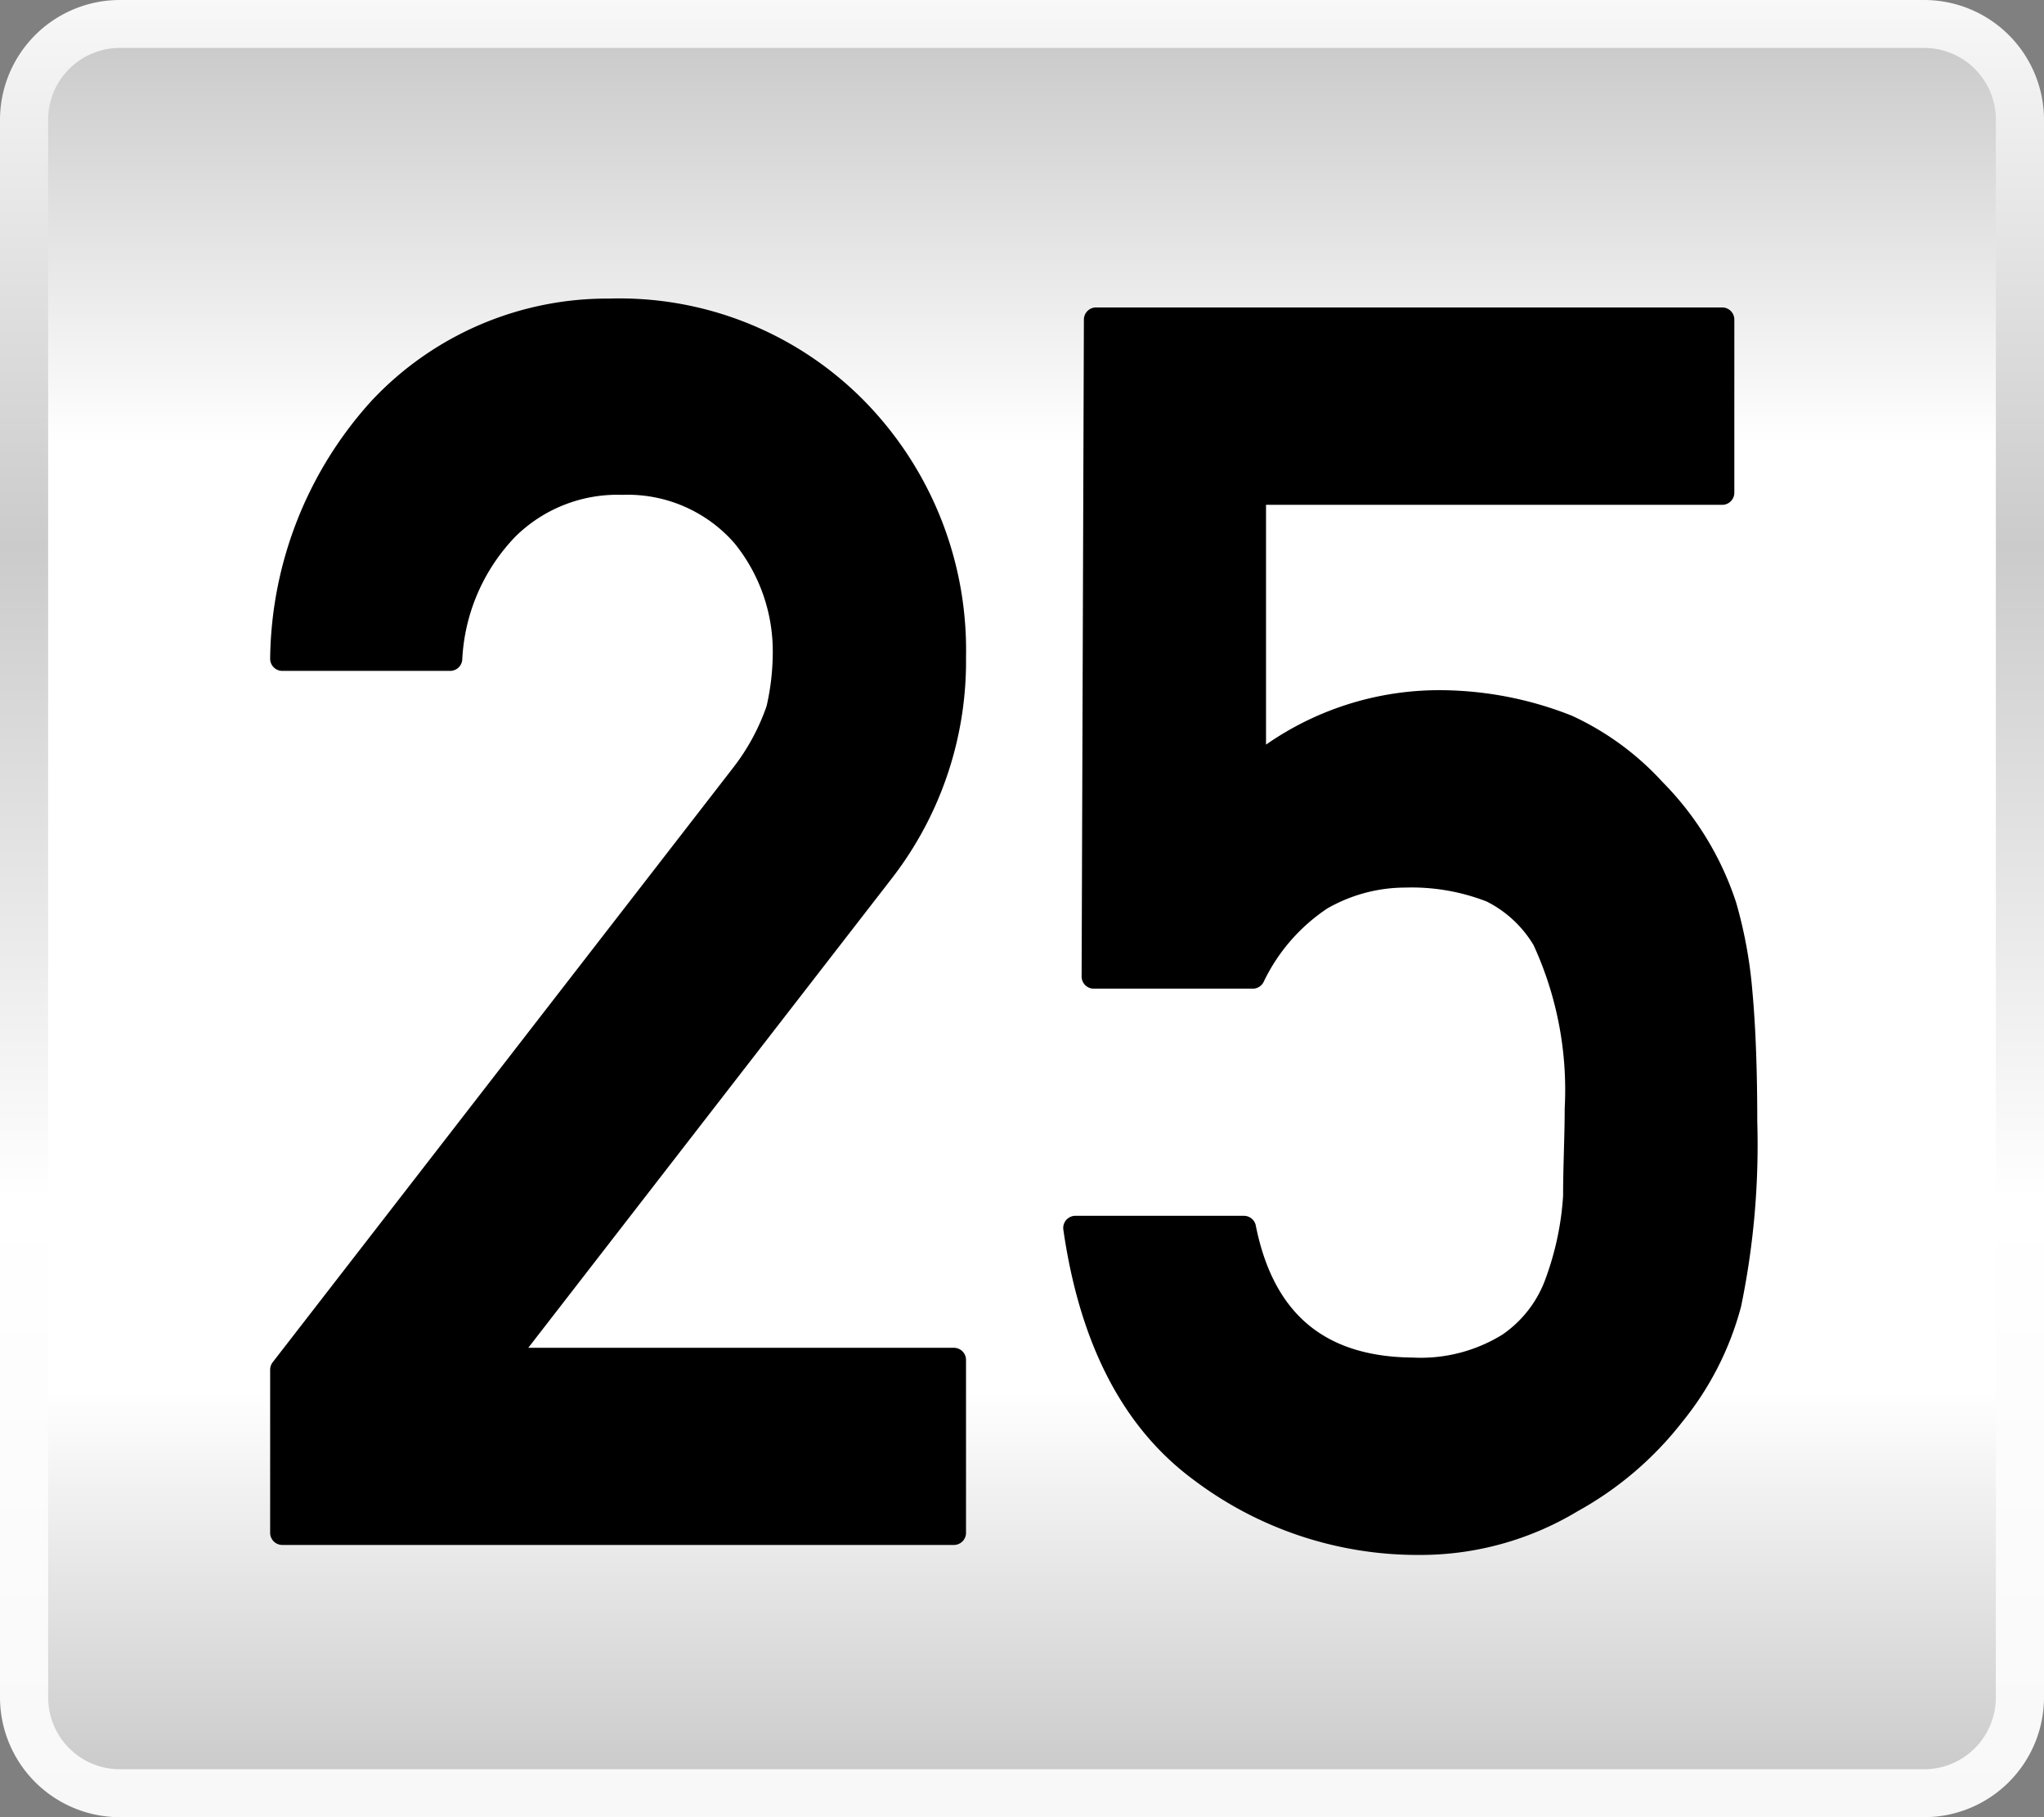 <svg xmlns="http://www.w3.org/2000/svg" xmlns:xlink="http://www.w3.org/1999/xlink" viewBox="0 0 90 80"><rect x="0" y="0" width="90" height="80" fill="#808080" stroke="none"/><defs><style>.cls-1{fill:url(#linear-gradient);}.cls-2{fill:url(#linear-gradient-2);}.cls-3{stroke:#000;stroke-linecap:round;stroke-linejoin:round;stroke-width:1.07px;}</style><linearGradient id="linear-gradient" x1="45" y1="80" x2="45" gradientUnits="userSpaceOnUse"><stop offset="0" stop-color="#f8f8f8"/><stop offset="0.34" stop-color="#fff"/><stop offset="0.7" stop-color="#cbcbcb"/><stop offset="1" stop-color="#f8f8f8"/></linearGradient><linearGradient id="linear-gradient-2" x1="45" y1="77.89" x2="45" y2="2.11" gradientUnits="userSpaceOnUse"><stop offset="0" stop-color="#cbcbcb"/><stop offset="0.02" stop-color="#d0d0d0"/><stop offset="0.22" stop-color="#fff"/><stop offset="0.77" stop-color="#fff"/><stop offset="1" stop-color="#cbcbcb"/></linearGradient></defs><title>count_day_25</title><g id="レイヤー_2" data-name="レイヤー 2"><g id="デザインデータ"><path class="cls-1" d="M90,74.74A5.28,5.28,0,0,1,84.7,80H5.29A5.28,5.28,0,0,1,0,74.74V5.26A5.28,5.28,0,0,1,5.29,0H84.7A5.28,5.28,0,0,1,90,5.26Z"/><path class="cls-2" d="M87.88,74.74a3.16,3.16,0,0,1-3.18,3.15H5.29a3.16,3.16,0,0,1-3.17-3.15V5.26A3.16,3.16,0,0,1,5.29,2.11H84.7a3.16,3.16,0,0,1,3.18,3.15Z"/><path class="cls-3" d="M12.43,60.3,32.67,34.17a10,10,0,0,0,1.6-2.94,11.22,11.22,0,0,0,.29-2.42,8.08,8.08,0,0,0-1.82-5.25,6.78,6.78,0,0,0-5.34-2.31,6.93,6.93,0,0,0-5.09,2A8.93,8.93,0,0,0,19.82,29H12.43a16.62,16.62,0,0,1,4.33-11,13.68,13.68,0,0,1,10.06-4.32A14.59,14.59,0,0,1,37.65,18,15.12,15.12,0,0,1,42,28.92a15.07,15.07,0,0,1-3.13,9.39L22.17,59.87H42v7.61H12.43Z"/><path class="cls-3" d="M48.26,14.07H75.83v7.62H55.21V33.86a12.8,12.8,0,0,1,8.29-2.94A15.33,15.33,0,0,1,69,32a11.92,11.92,0,0,1,3.81,2.79,13,13,0,0,1,3.12,5.09,19.49,19.49,0,0,1,.7,3.84c.14,1.54.21,3.43.21,5.68a34.5,34.5,0,0,1-.7,8,13,13,0,0,1-2.49,4.87,14.51,14.51,0,0,1-4.44,3.79,12.88,12.88,0,0,1-6.74,1.86,15.83,15.83,0,0,1-9.62-3.22q-4.44-3.29-5.5-10.64h7.42Q56,60.24,62.18,60.3a7.37,7.37,0,0,0,4.27-1.1,5.6,5.6,0,0,0,2.13-2.79,13.43,13.43,0,0,0,.78-3.74c0-1.32.07-2.61.07-3.85A15.79,15.79,0,0,0,68,41.36a5.59,5.59,0,0,0-2.32-2.16,9.64,9.64,0,0,0-3.81-.66,7.45,7.45,0,0,0-3.71,1,8.59,8.59,0,0,0-3,3.45h-7Z"/></g></g></svg>